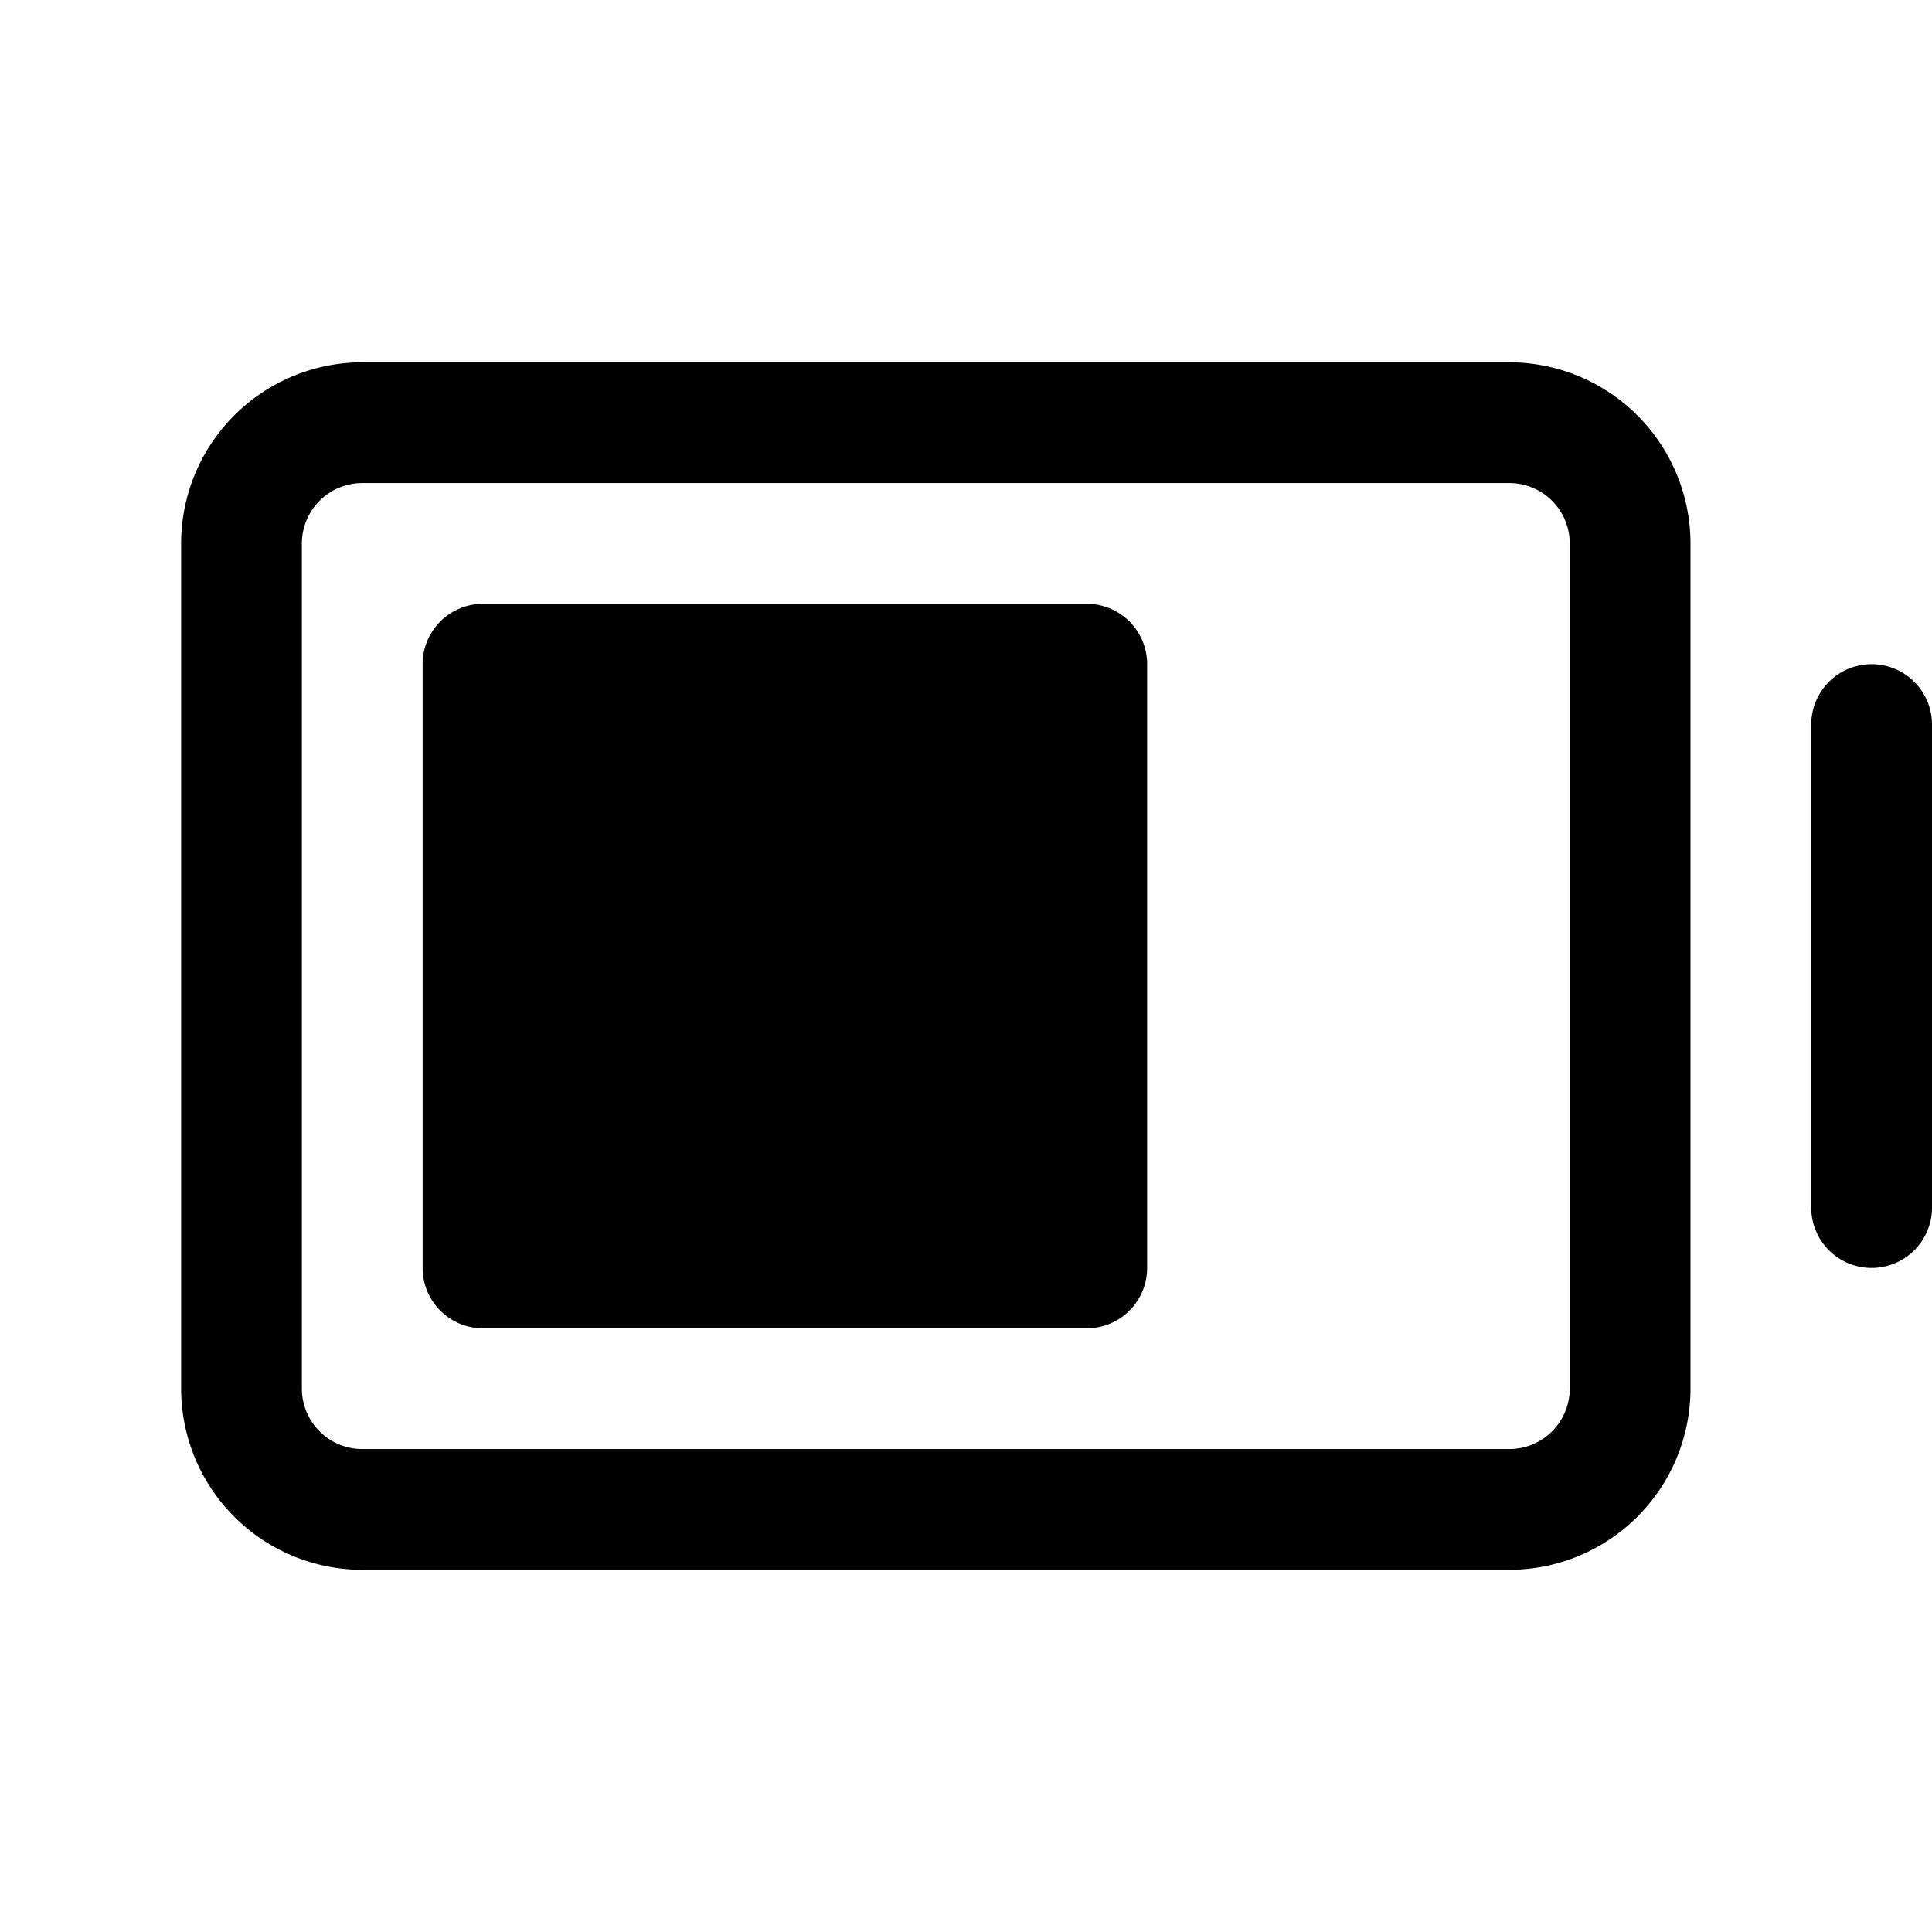 <?xml version="1.0" encoding="utf-8"?><!-- Скачано с сайта svg4.ru / Downloaded from svg4.ru -->
<svg fill="#000000" width="800px" height="800px" viewBox="0 0 256 256" id="Flat" xmlns="http://www.w3.org/2000/svg">
  <path d="M256,96.008v64a8,8,0,0,1-16,0v-64a8,8,0,0,1,16,0Zm-32-24v112a24.026,24.026,0,0,1-24,24H48a24.026,24.026,0,0,1-24-24v-112a24.026,24.026,0,0,1,24-24H200A24.026,24.026,0,0,1,224,72.008Zm-16,0a8.01,8.01,0,0,0-8-8H48a8.01,8.01,0,0,0-8,8v112a8.01,8.01,0,0,0,8,8H200a8.01,8.01,0,0,0,8-8Zm-64,8H64a7.995,7.995,0,0,0-8,8v80a7.995,7.995,0,0,0,8,8h80a7.995,7.995,0,0,0,8-8v-80A7.995,7.995,0,0,0,144,80.008Z"/>
</svg>